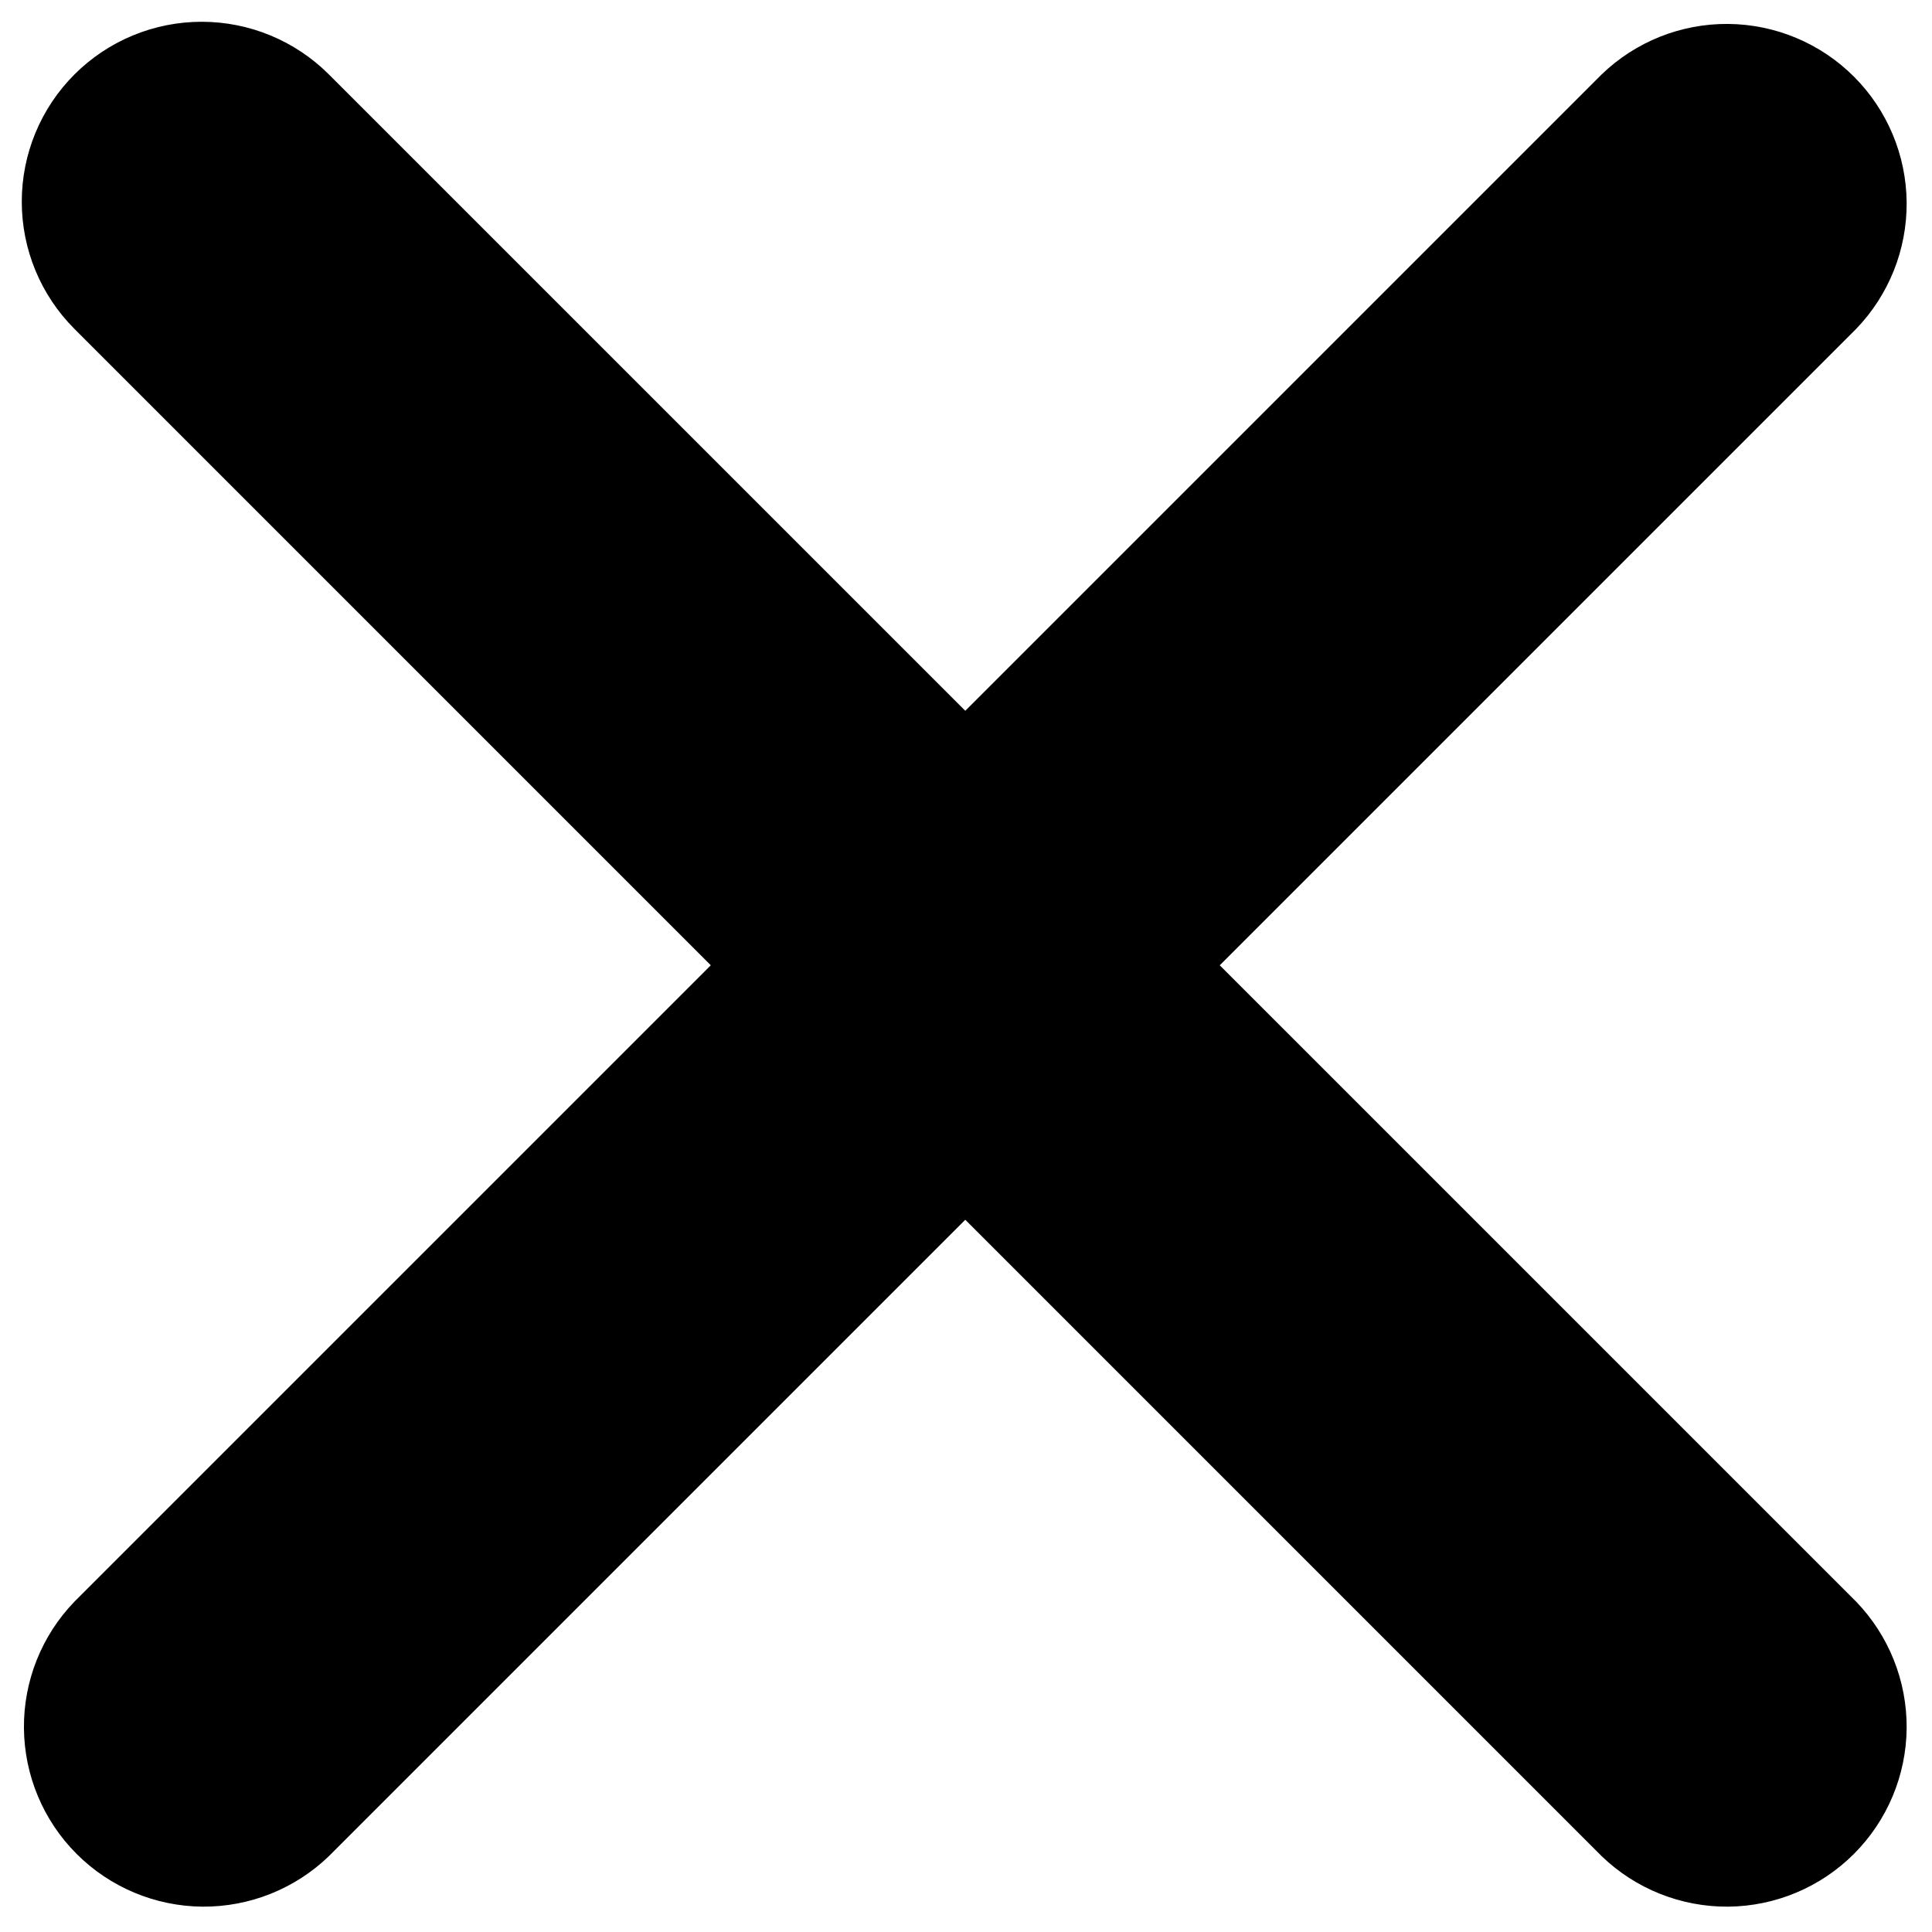 <svg width="41" height="41" viewBox="0 0 41 41" fill="none" xmlns="http://www.w3.org/2000/svg">
<path d="M1.58 1.58C2.296 0.864 3.267 0.462 4.28 0.462C5.293 0.462 6.264 0.864 6.98 1.58L20.485 15.084L33.989 1.58C34.71 0.884 35.674 0.499 36.676 0.508C37.677 0.517 38.635 0.918 39.343 1.626C40.051 2.334 40.453 3.292 40.462 4.294C40.47 5.295 40.085 6.26 39.39 6.98L25.885 20.485L39.39 33.989C40.085 34.71 40.47 35.674 40.462 36.676C40.453 37.677 40.051 38.635 39.343 39.343C38.635 40.051 37.677 40.453 36.676 40.462C35.674 40.47 34.71 40.085 33.989 39.39L20.485 25.885L6.98 39.39C6.26 40.085 5.295 40.47 4.294 40.462C3.292 40.453 2.334 40.051 1.626 39.343C0.918 38.635 0.517 37.677 0.508 36.676C0.499 35.674 0.884 34.71 1.58 33.989L15.084 20.485L1.58 6.98C0.864 6.264 0.462 5.293 0.462 4.28C0.462 3.267 0.864 2.296 1.58 1.58V1.58Z" fill="#000"/>
</svg>
